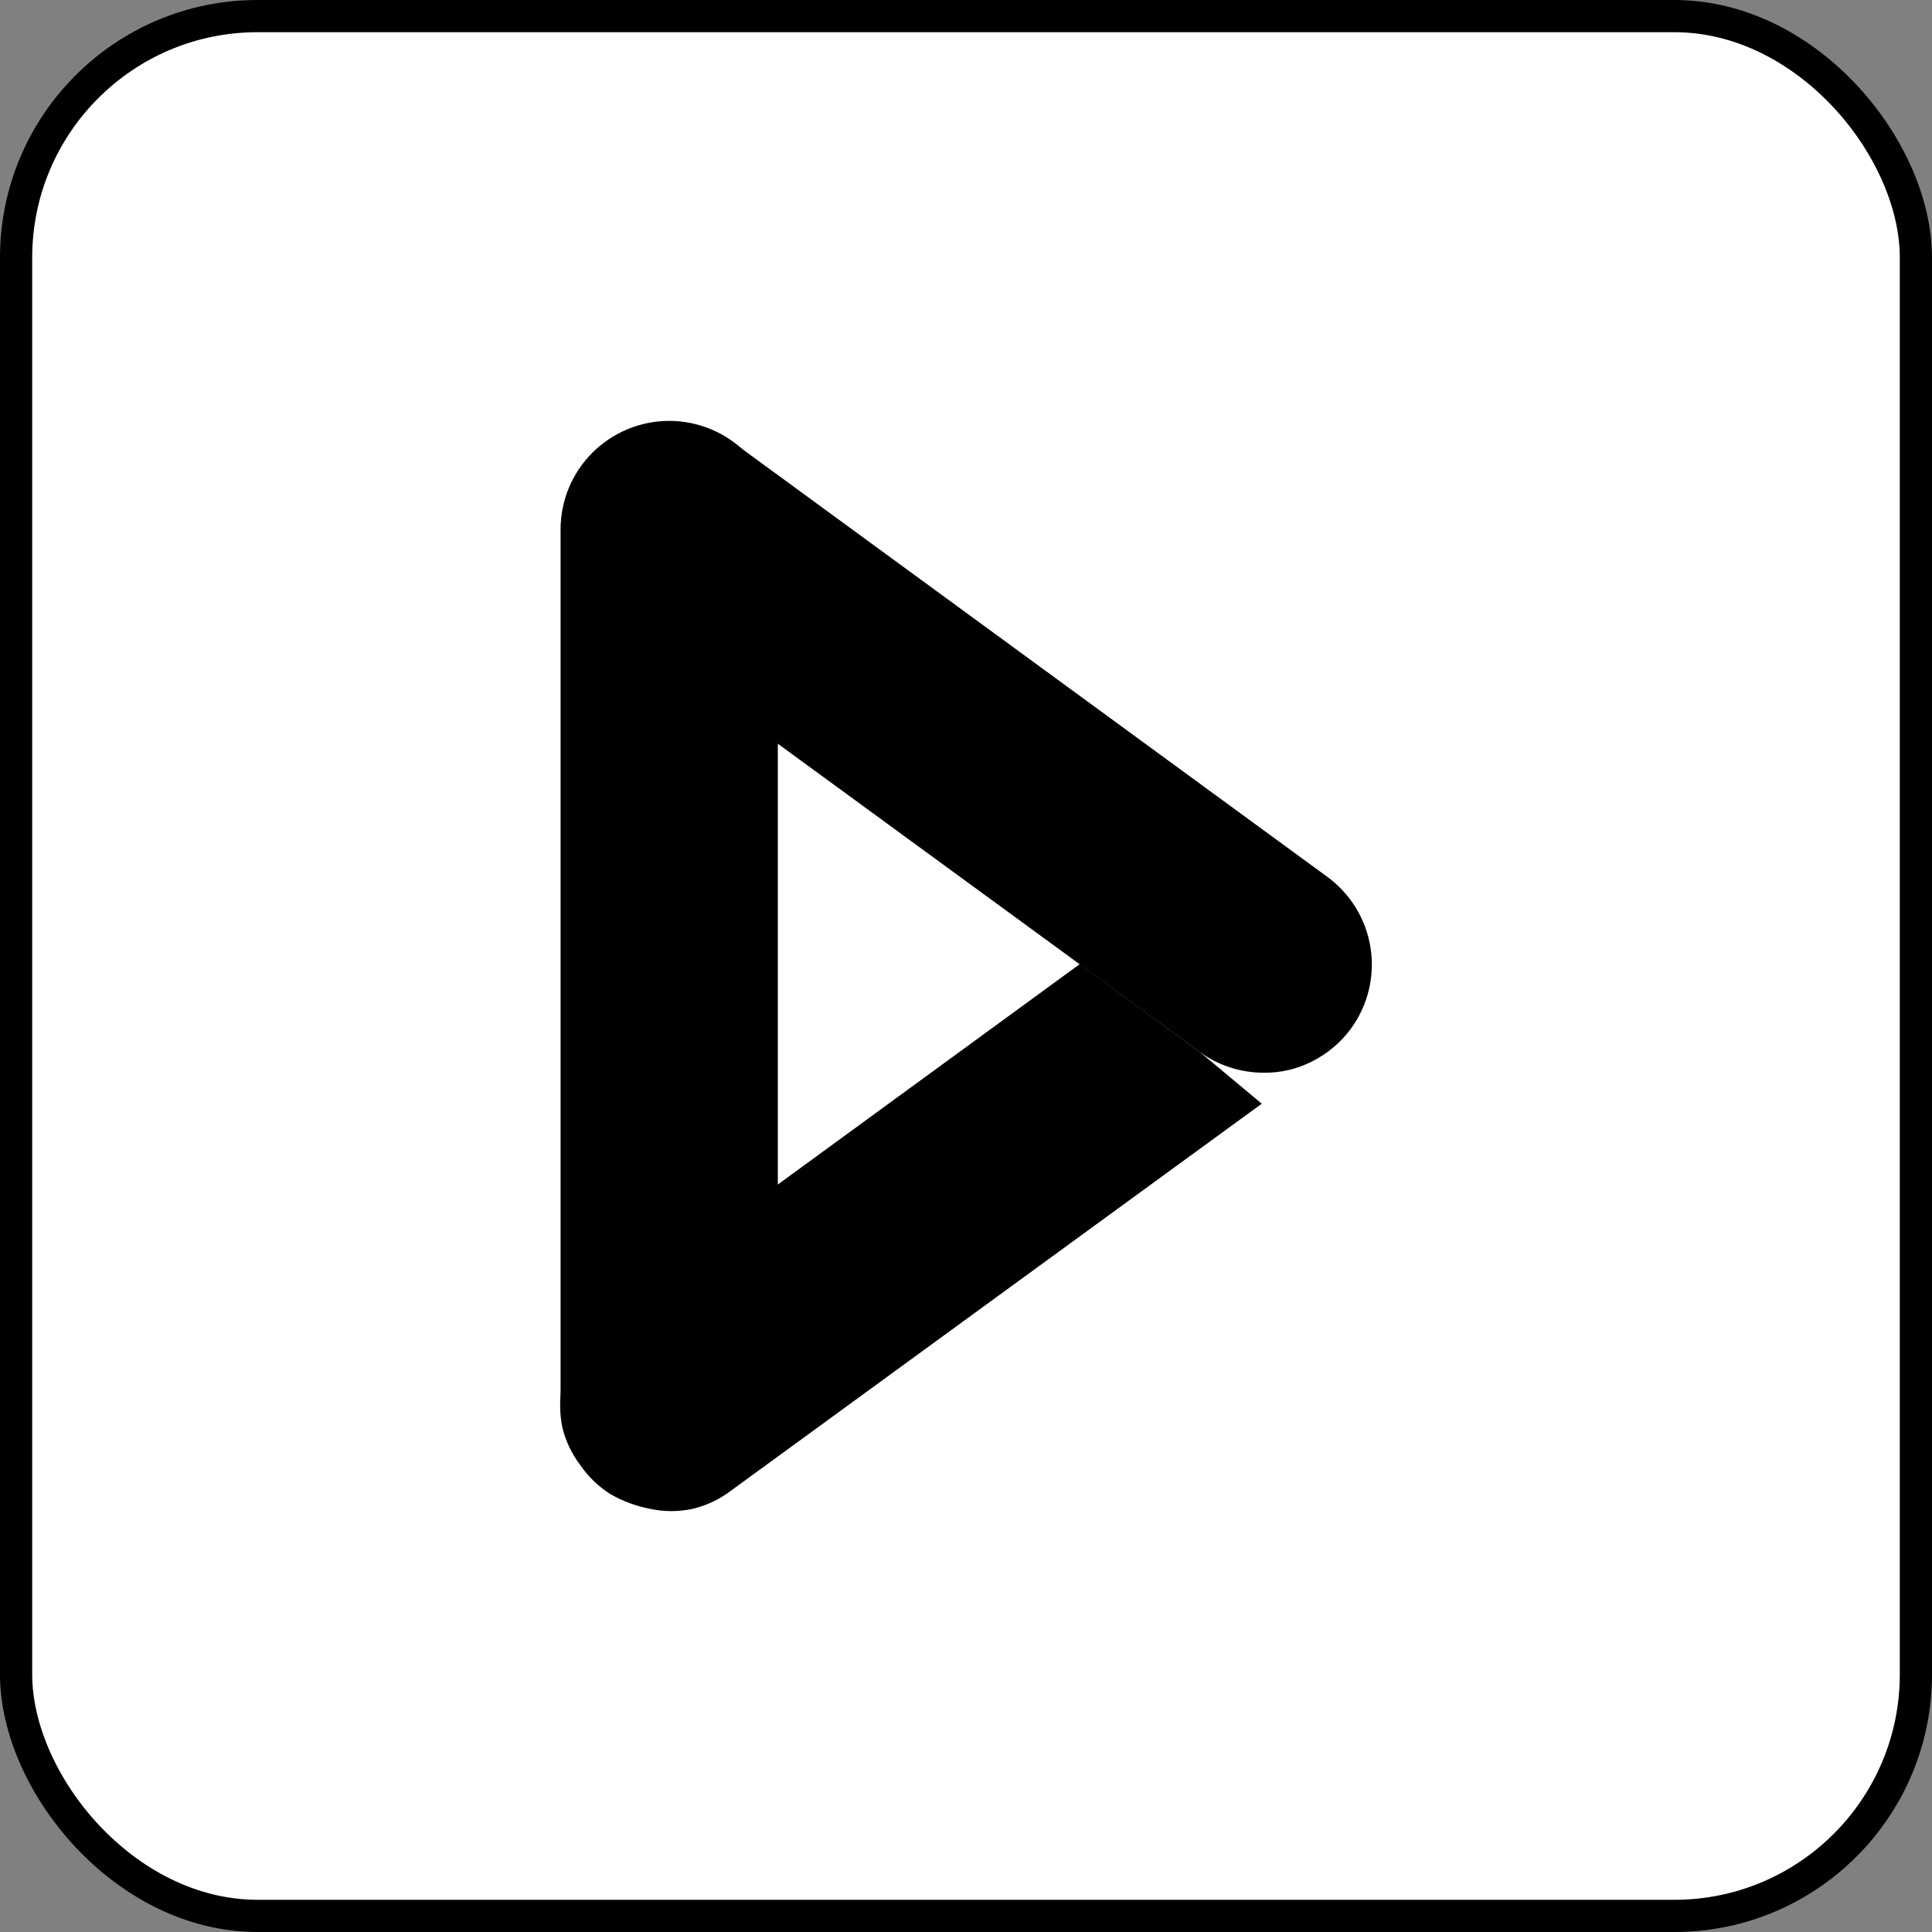 <svg width="60" height="60" viewBox="0 0 60 60" fill="none" xmlns="http://www.w3.org/2000/svg">
<rect x="0" y="0" width="60" height="60" fill="#808080" stroke="none"/>
<rect x="0.5" y="0.5" width="59" height="59" rx="7.5" fill="white" style="fill:white;fill-opacity:1;"/>
<rect x="0.5" y="0.5" width="59" height="59" rx="7.5" stroke="#D3D5D9" style="stroke:#D3D5D9;stroke:color(display-p3 0.828 0.835 0.851);stroke-opacity:1;"/>
<path d="M39.237 33.314C38.528 33.313 37.837 33.089 37.263 32.673L18.792 19.178C18.121 18.634 17.685 17.853 17.573 16.996C17.461 16.139 17.682 15.272 18.19 14.574C18.698 13.875 19.455 13.398 20.305 13.241C21.154 13.084 22.032 13.259 22.756 13.729L41.211 27.224C41.57 27.485 41.875 27.814 42.107 28.193C42.339 28.572 42.494 28.993 42.563 29.432C42.632 29.871 42.613 30.319 42.509 30.751C42.404 31.182 42.215 31.589 41.953 31.948C41.639 32.374 41.228 32.721 40.755 32.96C40.286 33.201 39.764 33.323 39.237 33.314Z" fill="#45B9D9" style="fill:#45B9D9;fill:color(display-p3 0.271 0.726 0.851);fill-opacity:1;"/>
<path d="M20.783 46.809C19.888 46.809 19.03 46.453 18.397 45.821C17.764 45.188 17.409 44.33 17.409 43.435V16.445C17.409 15.55 17.764 14.692 18.397 14.059C19.03 13.427 19.888 13.071 20.783 13.071C21.677 13.071 22.535 13.427 23.168 14.059C23.801 14.692 24.156 15.55 24.156 16.445V43.435C24.156 44.33 23.801 45.188 23.168 45.821C22.535 46.453 21.677 46.809 20.783 46.809Z" fill="#004C97" style="fill:#004C97;fill:color(display-p3 0 0.298 0.592);fill-opacity:1;"/>
<path d="M37.263 32.673L33.535 29.94L18.792 40.702C18.428 40.984 18.128 41.34 17.915 41.748C17.682 42.13 17.527 42.554 17.459 42.997C17.375 43.431 17.375 43.878 17.459 44.312C17.561 44.74 17.751 45.142 18.016 45.493C18.265 45.858 18.587 46.168 18.961 46.404C19.343 46.622 19.759 46.776 20.192 46.859C20.626 46.952 21.074 46.952 21.508 46.859C21.936 46.758 22.338 46.568 22.689 46.303L39.186 34.276L37.263 32.673Z" fill="#574897" style="fill:#574897;fill:color(display-p3 0.341 0.282 0.592);fill-opacity:1;"/>
</svg>